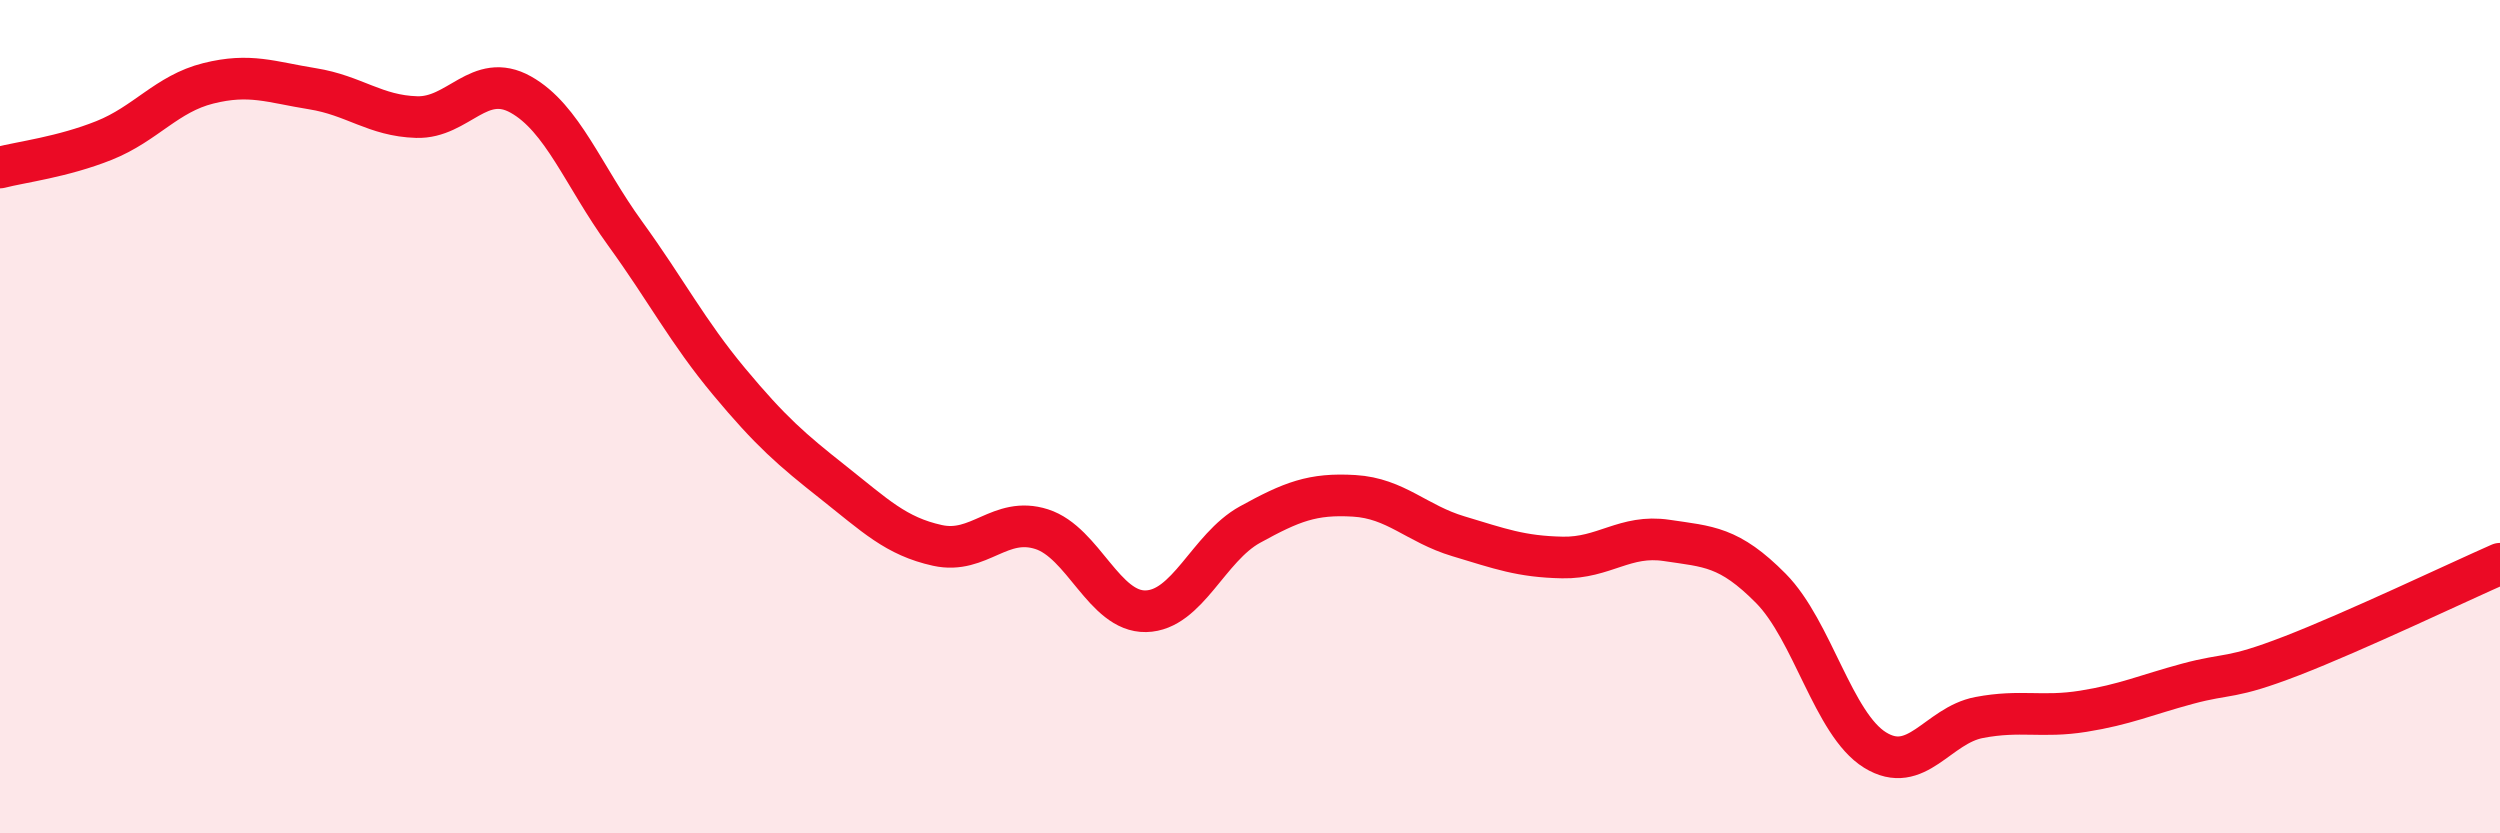 
    <svg width="60" height="20" viewBox="0 0 60 20" xmlns="http://www.w3.org/2000/svg">
      <path
        d="M 0,4.02 C 0.5,3.89 1.5,3.77 2.5,3.37 C 3.5,2.97 4,2.25 5,2 C 6,1.75 6.5,1.97 7.5,2.13 C 8.5,2.29 9,2.78 10,2.81 C 11,2.84 11.5,1.71 12.5,2.27 C 13.5,2.83 14,4.22 15,5.6 C 16,6.98 16.5,7.96 17.5,9.16 C 18.5,10.36 19,10.79 20,11.58 C 21,12.37 21.5,12.87 22.5,13.09 C 23.5,13.31 24,12.38 25,12.7 C 26,13.02 26.5,14.69 27.5,14.67 C 28.5,14.65 29,13.14 30,12.59 C 31,12.04 31.5,11.84 32.5,11.9 C 33.5,11.96 34,12.57 35,12.87 C 36,13.17 36.5,13.36 37.5,13.38 C 38.5,13.4 39,12.82 40,12.97 C 41,13.12 41.5,13.11 42.5,14.12 C 43.5,15.13 44,17.38 45,18 C 46,18.62 46.5,17.41 47.5,17.22 C 48.5,17.03 49,17.23 50,17.07 C 51,16.91 51.5,16.68 52.5,16.41 C 53.5,16.14 53.5,16.32 55,15.74 C 56.5,15.16 59,13.97 60,13.53L60 20L0 20Z"
        fill="#EB0A25"
        opacity="0.1"
        stroke-linecap="round"
        stroke-linejoin="round"
      />
      <path
        d="M 0,4.02 C 0.5,3.89 1.5,3.77 2.5,3.37 C 3.5,2.97 4,2.25 5,2 C 6,1.75 6.5,1.97 7.5,2.13 C 8.5,2.29 9,2.78 10,2.81 C 11,2.84 11.5,1.71 12.5,2.27 C 13.5,2.83 14,4.22 15,5.6 C 16,6.98 16.5,7.96 17.5,9.16 C 18.5,10.36 19,10.79 20,11.58 C 21,12.37 21.5,12.87 22.5,13.09 C 23.5,13.31 24,12.38 25,12.7 C 26,13.02 26.5,14.69 27.5,14.67 C 28.5,14.65 29,13.14 30,12.59 C 31,12.04 31.5,11.84 32.5,11.9 C 33.5,11.96 34,12.57 35,12.87 C 36,13.17 36.5,13.36 37.5,13.38 C 38.5,13.4 39,12.82 40,12.97 C 41,13.12 41.5,13.11 42.5,14.12 C 43.5,15.13 44,17.38 45,18 C 46,18.62 46.5,17.41 47.5,17.22 C 48.5,17.03 49,17.23 50,17.07 C 51,16.91 51.5,16.68 52.5,16.41 C 53.5,16.14 53.5,16.32 55,15.74 C 56.5,15.16 59,13.97 60,13.53"
        stroke="#EB0A25"
        stroke-width="1"
        fill="none"
        stroke-linecap="round"
        stroke-linejoin="round"
      />
    </svg>
  